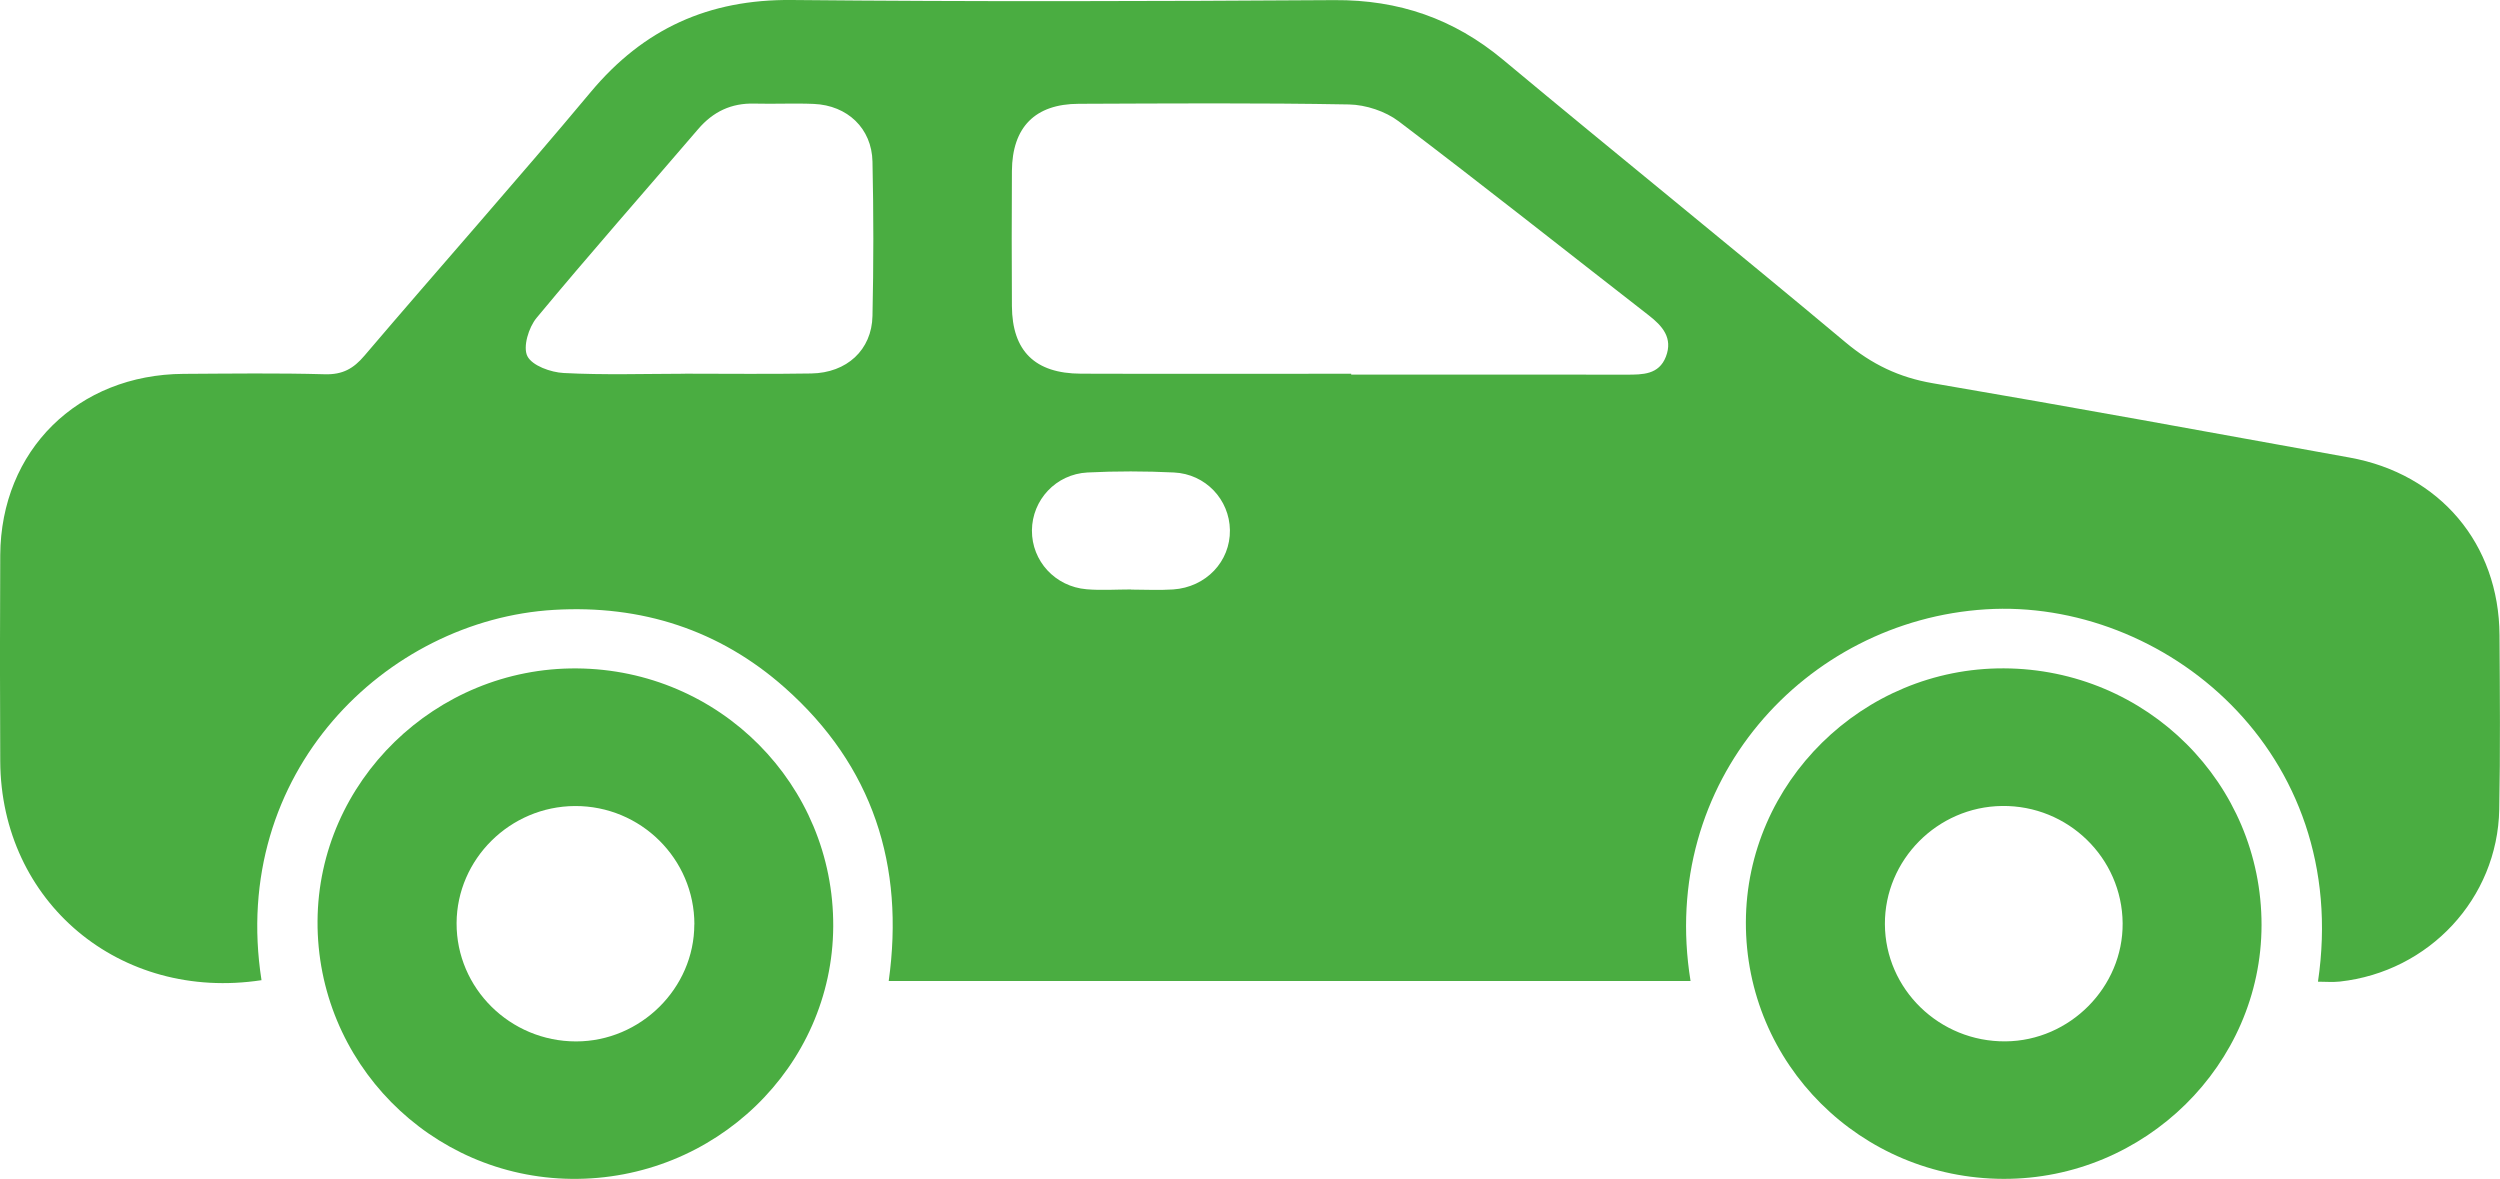 <svg xmlns="http://www.w3.org/2000/svg" width="123" height="58" viewBox="0 0 123 58" fill="none"><g clip-path="url(#clip0_39_3318)"><path d="M114.044 48.299C115.722 36.944 106.424 29.434 97.7 29.979C88.832 30.534 81.584 38.441 83.175 48.264H43.725C44.514 42.593 42.956 37.682 38.605 33.828C35.395 30.985 31.553 29.753 27.257 30.005C18.999 30.492 11.278 38.015 12.866 48.225C5.904 49.286 0.051 44.389 0.012 37.457C-0.007 34.076 -0.007 30.695 0.012 27.314C0.042 22.159 3.825 18.423 9.036 18.394C11.354 18.381 13.674 18.349 15.988 18.414C16.855 18.436 17.389 18.14 17.933 17.497C21.626 13.159 25.416 8.897 29.066 4.526C31.667 1.413 34.867 -0.039 38.95 -0C47.854 0.087 56.758 0.064 65.661 0.006C68.819 -0.013 71.524 0.919 73.942 2.932C79.538 7.597 85.215 12.168 90.804 16.846C92.091 17.923 93.437 18.572 95.099 18.856C101.943 20.023 108.767 21.275 115.598 22.511C120.043 23.314 122.95 26.759 122.976 31.25C122.993 34.108 123.019 36.966 122.963 39.825C122.879 44.206 119.512 47.809 115.119 48.293C114.767 48.331 114.409 48.299 114.044 48.299ZM66.479 18.388C66.479 18.388 66.479 18.417 66.479 18.43C70.993 18.43 75.506 18.427 80.02 18.433C80.815 18.433 81.617 18.439 81.962 17.549C82.317 16.627 81.793 16.036 81.105 15.504C77.012 12.323 72.951 9.1 68.819 5.971C68.164 5.474 67.199 5.155 66.371 5.139C61.939 5.058 57.507 5.09 53.075 5.107C50.924 5.113 49.8 6.258 49.786 8.416C49.773 10.629 49.773 12.846 49.786 15.059C49.8 17.268 50.917 18.378 53.182 18.385C57.615 18.401 62.047 18.388 66.479 18.388ZM33.703 18.385C35.773 18.385 37.846 18.41 39.915 18.375C41.662 18.346 42.891 17.22 42.926 15.546C42.982 13.013 42.982 10.481 42.926 7.949C42.891 6.316 41.694 5.184 40.042 5.113C39.068 5.071 38.093 5.123 37.119 5.097C35.981 5.065 35.085 5.494 34.352 6.349C31.699 9.445 29.001 12.504 26.4 15.639C26.009 16.11 25.719 17.069 25.947 17.523C26.182 17.991 27.098 18.32 27.736 18.352C29.721 18.456 31.715 18.391 33.703 18.388V18.385ZM55.649 29.001C55.649 29.001 55.649 29.005 55.649 29.008C56.337 29.008 57.028 29.047 57.716 29.001C59.339 28.892 60.535 27.621 60.512 26.079C60.489 24.582 59.319 23.32 57.758 23.246C56.344 23.178 54.919 23.175 53.505 23.246C51.947 23.327 50.781 24.601 50.771 26.098C50.761 27.598 51.911 28.863 53.463 28.992C54.186 29.053 54.919 29.001 55.649 29.001Z" fill="#4AAD41"></path><path d="M28.382 32.886C35.405 32.941 41.03 38.602 40.995 45.58C40.959 52.49 35.164 58.078 28.115 58C21.174 57.923 15.581 52.245 15.623 45.312C15.666 38.447 21.431 32.831 28.379 32.886H28.382ZM34.164 45.48C34.164 42.257 31.524 39.641 28.285 39.657C25.097 39.673 22.48 42.264 22.464 45.416C22.451 48.619 25.094 51.238 28.343 51.238C31.517 51.238 34.16 48.622 34.16 45.48H34.164Z" fill="#4AAD41"></path><path d="M111.268 45.516C111.261 52.377 105.525 58.019 98.571 58C91.538 57.981 85.877 52.342 85.897 45.37C85.916 38.496 91.649 32.853 98.59 32.883C105.62 32.912 111.274 38.541 111.268 45.516ZM104.434 45.422C104.408 42.206 101.742 39.612 98.499 39.654C95.318 39.693 92.724 42.309 92.737 45.467C92.75 48.667 95.419 51.264 98.672 51.235C101.84 51.209 104.46 48.564 104.434 45.422Z" fill="#4AAD41"></path></g><defs><clipPath id="clip0_39_3318"><rect width="123" height="58" fill="white"></rect></clipPath></defs></svg>